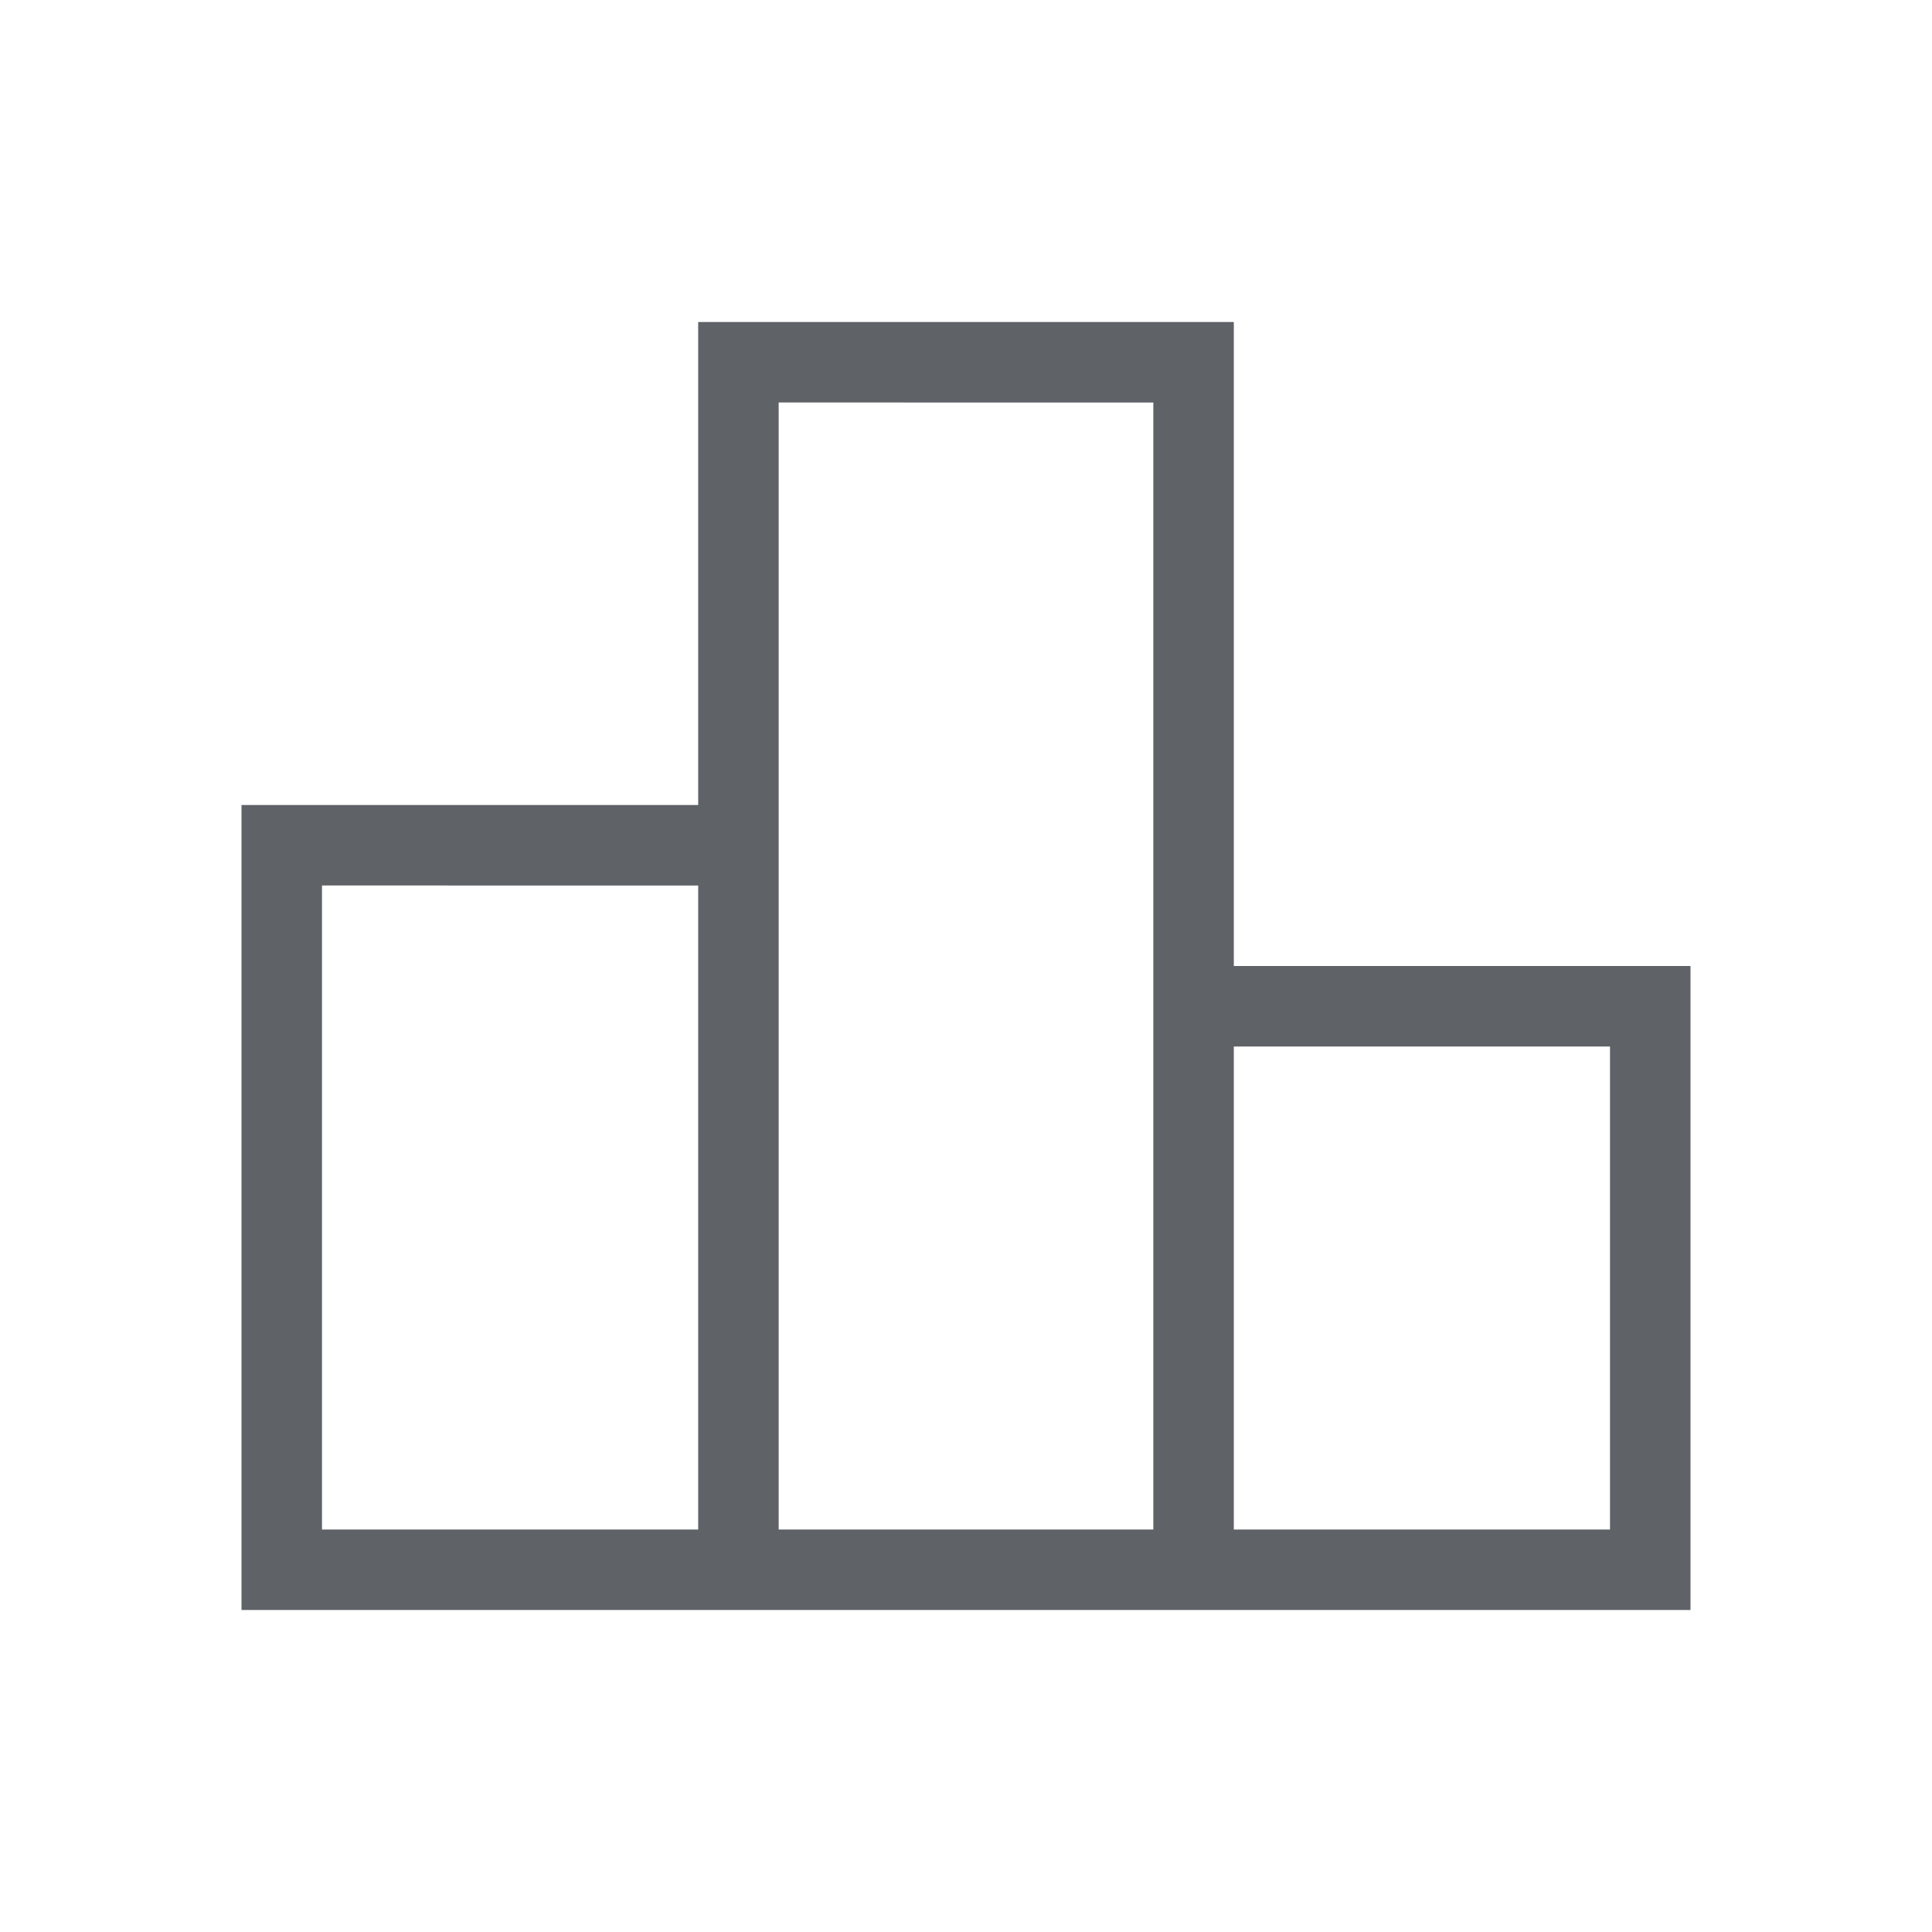 <svg xmlns="http://www.w3.org/2000/svg" height="24px" viewBox="0 -960 960 960" width="24px" fill="#5f6368"><path d="M160-200h186.92v-320H160v320Zm226.92 0h186.16v-560H386.92v560Zm226.16 0H800v-240H613.08v240ZM120-160v-400h226.92v-240h266.16v320H840v320H120Z"/></svg>